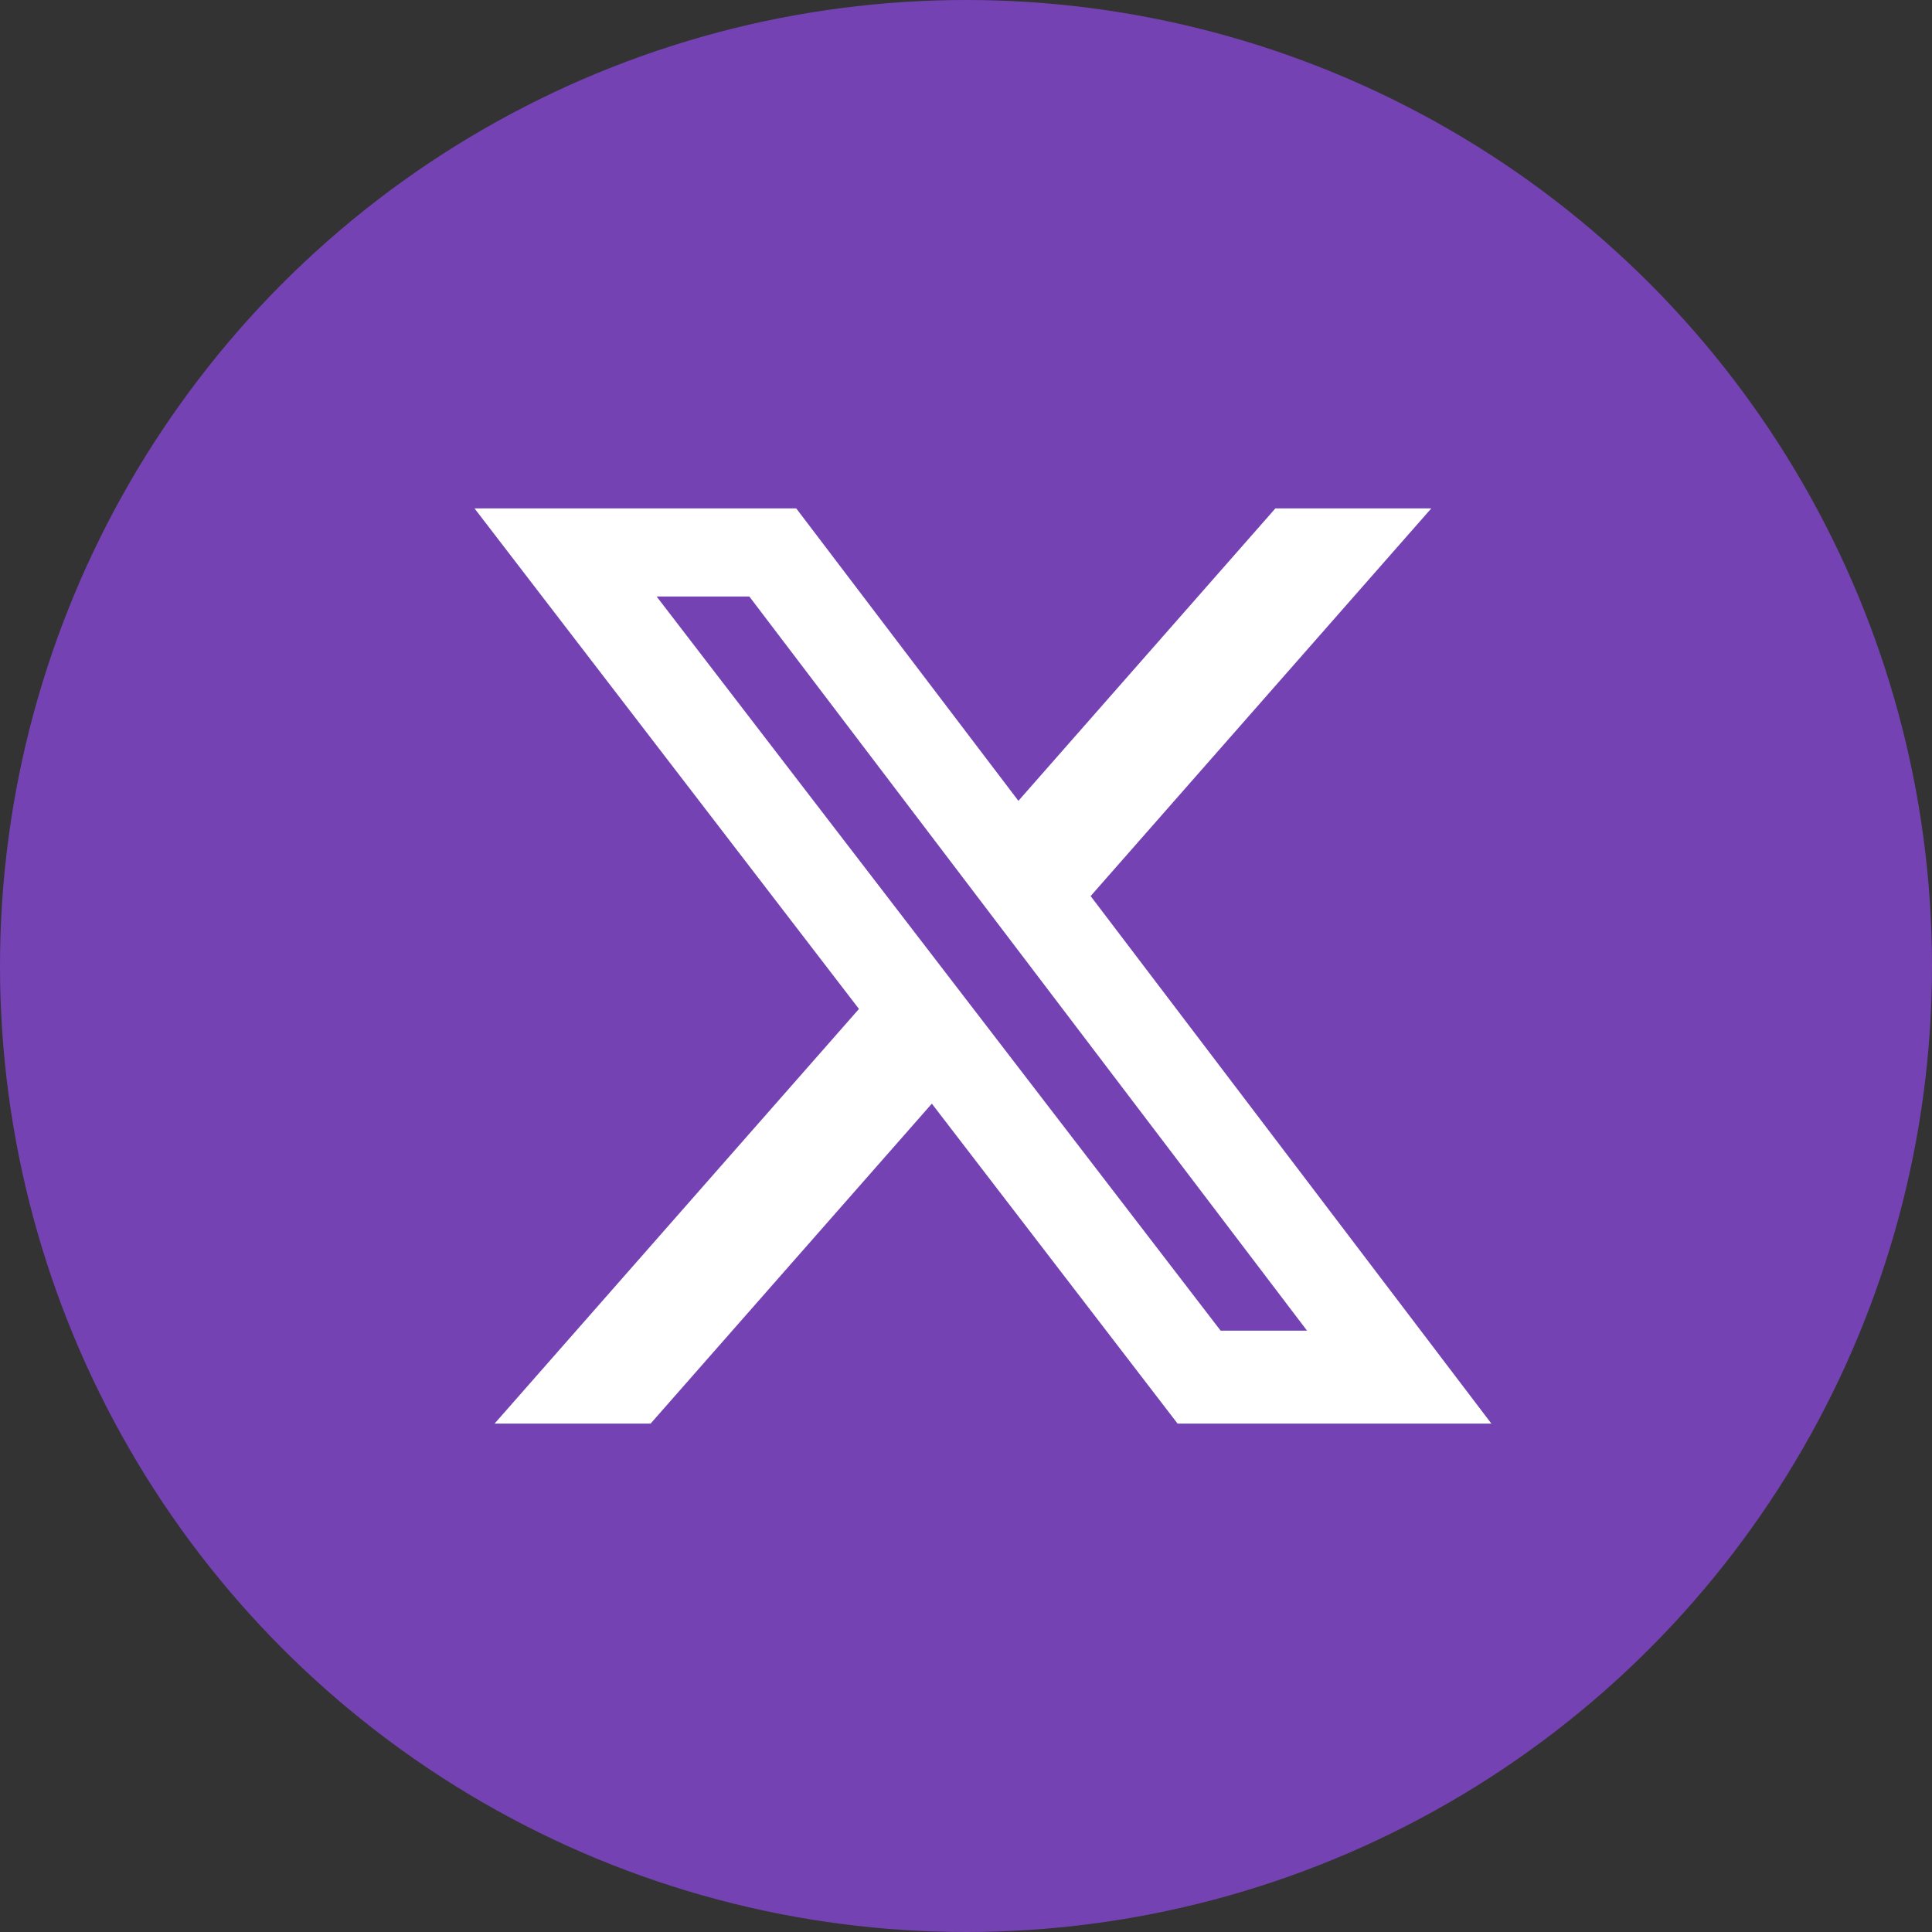 <svg width="57" height="57" viewBox="0 0 57 57" fill="none" xmlns="http://www.w3.org/2000/svg">
<rect x="0" y="0" width="57" height="57" fill="#333333" stroke="none"/>
<circle cx="28.5" cy="28.5" r="28.5" fill="#7442B3"/>
<g clip-path="url(#clip0_7133_7080)">
<path d="M37.627 15H42.227L32.177 26.437L44 42H34.742L27.492 32.561L19.195 42H14.592L25.342 29.767L14 15H23.492L30.046 23.627L37.627 15ZM36.012 39.258H38.561L22.107 17.598H19.372L36.012 39.258Z" fill="white"/>
</g>
<defs>
<clipPath id="clip0_7133_7080">
<rect width="30" height="27" fill="white" transform="translate(14 15)"/>
</clipPath>
</defs>
</svg>
